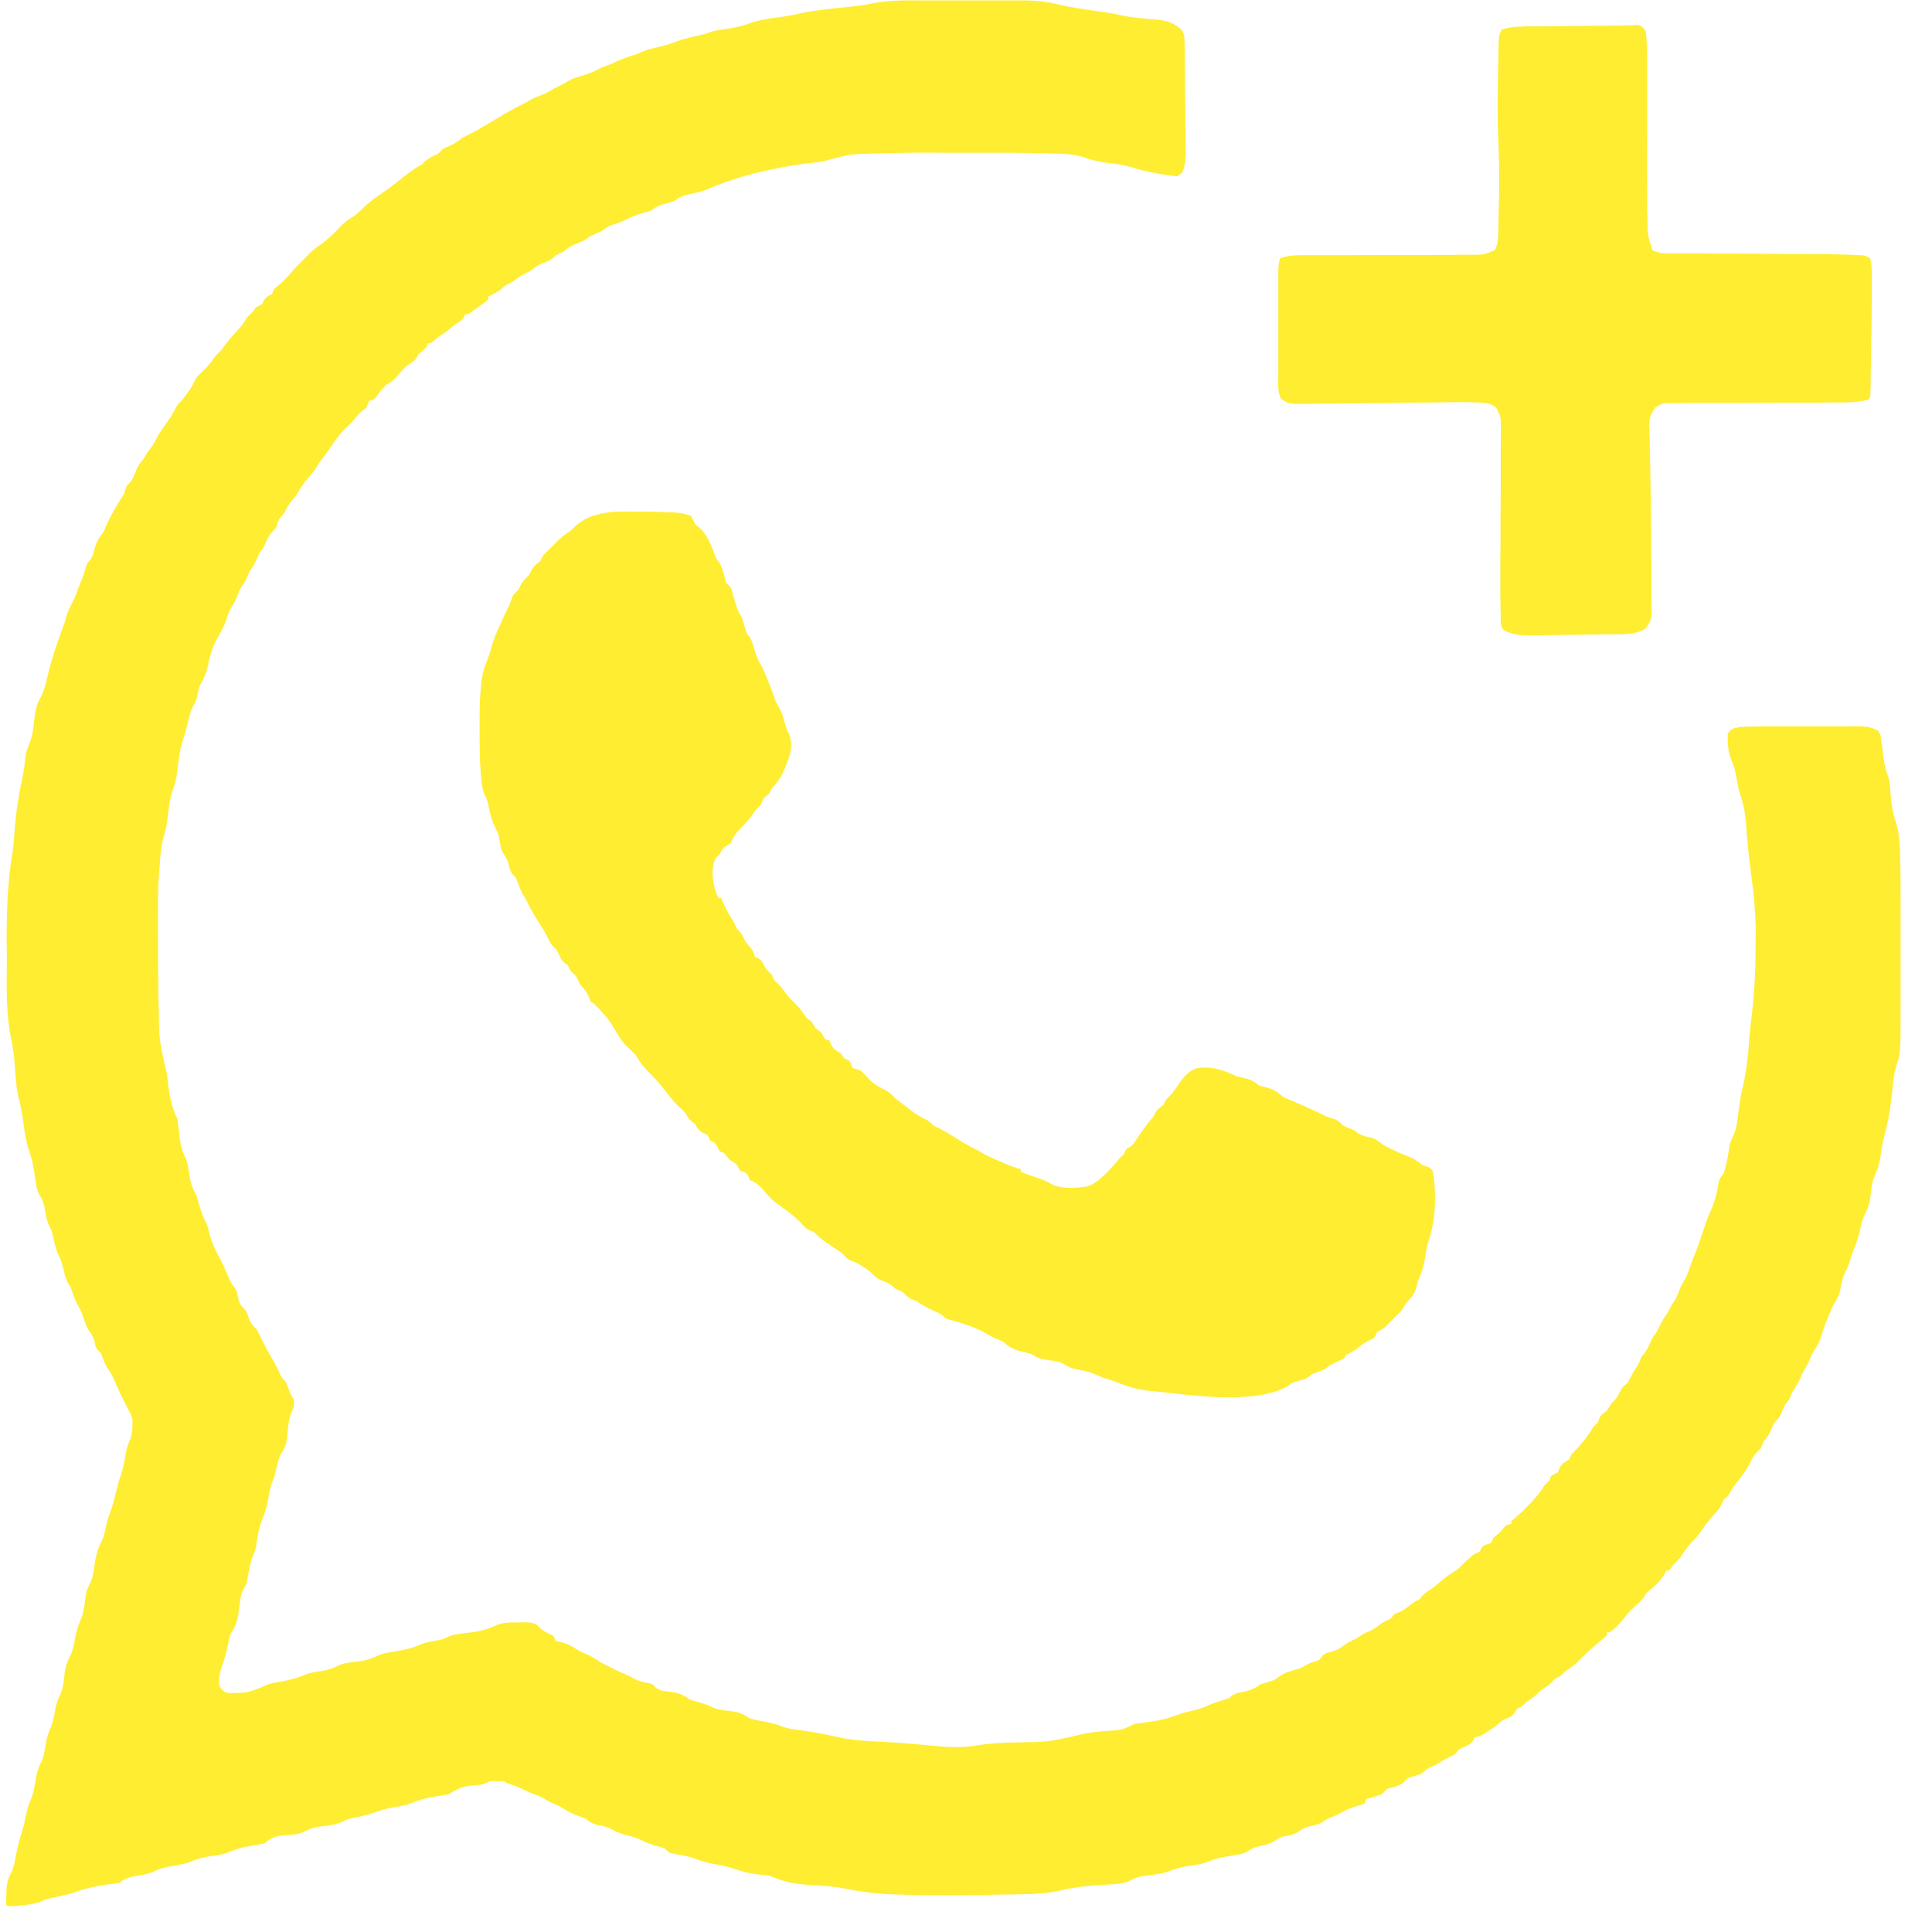 <svg xmlns="http://www.w3.org/2000/svg" xmlns:xlink="http://www.w3.org/1999/xlink" width="50" zoomAndPan="magnify" viewBox="0 0 37.5 37.5" height="50" preserveAspectRatio="xMidYMid meet" version="1.0"><defs><g/><clipPath id="a46128bcef"><path d="M 0.117 0 L 37 0 L 37 37 L 0.117 37 Z M 0.117 0 " clip-rule="nonzero"/></clipPath><clipPath id="f7c6a86552"><path d="M 0.551 0.051 L 1.738 0.051 L 1.738 2.895 L 0.551 2.895 Z M 0.551 0.051 " clip-rule="nonzero"/></clipPath><clipPath id="f7d21f9ebf"><rect x="0" width="2" y="0" height="3"/></clipPath></defs><g clip-path="url(#a46128bcef)"><path fill="#ffed31" d="M 17.898 0.008 C 17.965 0.008 18.031 0.008 18.098 0.008 C 18.234 0.008 18.371 0.008 18.508 0.008 C 18.684 0.008 18.859 0.008 19.031 0.008 C 19.168 0.008 19.305 0.008 19.441 0.008 C 19.504 0.008 19.57 0.008 19.633 0.008 C 19.965 0.004 20.27 0.008 20.59 0.098 C 20.625 0.105 20.66 0.113 20.699 0.121 C 20.73 0.125 20.758 0.133 20.789 0.137 C 20.98 0.172 21.176 0.199 21.367 0.227 C 21.5 0.246 21.633 0.266 21.762 0.297 C 21.891 0.324 22.016 0.34 22.148 0.355 C 22.18 0.359 22.211 0.359 22.246 0.363 C 22.309 0.371 22.371 0.375 22.434 0.379 C 22.645 0.398 22.793 0.441 22.945 0.59 C 23 0.684 22.992 0.777 22.992 0.887 C 22.996 0.91 22.996 0.93 22.996 0.957 C 22.996 1.031 22.996 1.109 22.996 1.188 C 22.996 1.238 23 1.293 23 1.348 C 23 1.457 23 1.57 23 1.684 C 23.004 1.824 23.004 1.969 23.008 2.113 C 23.008 2.223 23.008 2.332 23.008 2.445 C 23.012 2.496 23.012 2.551 23.012 2.602 C 23.012 2.676 23.012 2.75 23.012 2.824 C 23.012 2.844 23.012 2.867 23.016 2.891 C 23.016 3.039 23.008 3.199 22.953 3.34 C 22.906 3.387 22.906 3.387 22.848 3.422 C 22.773 3.414 22.707 3.406 22.637 3.395 C 22.602 3.387 22.562 3.383 22.527 3.379 C 22.355 3.348 22.188 3.316 22.02 3.262 C 21.844 3.203 21.668 3.18 21.484 3.16 C 21.32 3.137 21.168 3.102 21.008 3.043 C 20.816 2.984 20.617 2.984 20.422 2.98 C 20.402 2.98 20.383 2.98 20.367 2.977 C 19.848 2.961 19.324 2.965 18.805 2.965 C 18.664 2.965 18.523 2.965 18.379 2.965 C 17.68 2.961 17.68 2.961 16.98 2.98 C 16.957 2.98 16.934 2.98 16.906 2.98 C 16.488 2.996 16.488 2.996 16.086 3.102 C 16.008 3.129 15.941 3.141 15.859 3.148 C 15.121 3.23 14.375 3.391 13.695 3.688 C 13.582 3.727 13.469 3.75 13.352 3.777 C 13.246 3.801 13.176 3.832 13.094 3.898 C 13.004 3.93 12.918 3.953 12.828 3.977 C 12.75 4.004 12.707 4.035 12.641 4.086 C 12.586 4.105 12.531 4.121 12.473 4.137 C 12.352 4.172 12.246 4.211 12.137 4.27 C 12.047 4.316 11.949 4.344 11.855 4.375 C 11.789 4.406 11.742 4.438 11.684 4.484 C 11.625 4.512 11.562 4.535 11.504 4.562 C 11.441 4.59 11.441 4.59 11.391 4.629 C 11.332 4.676 11.277 4.695 11.207 4.723 C 11.102 4.762 11.023 4.809 10.938 4.883 C 10.887 4.91 10.832 4.934 10.777 4.961 C 10.762 4.98 10.762 4.98 10.742 5 C 10.688 5.051 10.641 5.07 10.57 5.094 C 10.461 5.133 10.387 5.18 10.301 5.254 C 10.266 5.273 10.23 5.289 10.195 5.309 C 10.102 5.352 10.031 5.402 9.953 5.469 C 9.902 5.492 9.848 5.52 9.797 5.547 C 9.77 5.574 9.742 5.602 9.715 5.625 C 9.637 5.676 9.559 5.719 9.477 5.758 C 9.477 5.777 9.477 5.793 9.477 5.812 C 9.438 5.848 9.438 5.848 9.383 5.887 C 9.363 5.902 9.344 5.914 9.324 5.93 C 9.305 5.945 9.285 5.957 9.262 5.973 C 9.246 5.984 9.227 6 9.211 6.012 C 9.086 6.105 9.086 6.105 9.023 6.105 C 9.016 6.129 9.016 6.129 9.008 6.152 C 8.961 6.227 8.914 6.25 8.84 6.293 C 8.785 6.336 8.73 6.379 8.68 6.426 C 8.625 6.461 8.574 6.496 8.52 6.531 C 8.488 6.555 8.461 6.578 8.434 6.605 C 8.359 6.664 8.359 6.664 8.305 6.664 C 8.301 6.68 8.293 6.695 8.289 6.711 C 8.246 6.785 8.188 6.824 8.121 6.875 C 8.113 6.895 8.105 6.91 8.094 6.93 C 8.055 7.008 7.984 7.039 7.906 7.09 C 7.836 7.156 7.77 7.227 7.707 7.305 C 7.645 7.379 7.594 7.414 7.508 7.461 C 7.434 7.531 7.375 7.594 7.32 7.68 C 7.262 7.762 7.254 7.758 7.164 7.781 C 7.145 7.824 7.129 7.867 7.109 7.914 C 7.066 7.949 7.023 7.984 6.977 8.02 C 6.934 8.07 6.887 8.125 6.844 8.18 C 6.789 8.234 6.734 8.289 6.676 8.344 C 6.598 8.426 6.535 8.508 6.473 8.598 C 6.449 8.633 6.426 8.664 6.402 8.699 C 6.395 8.715 6.383 8.73 6.371 8.746 C 6.32 8.816 6.266 8.887 6.215 8.957 C 6.176 9.004 6.176 9.004 6.145 9.066 C 6.094 9.145 6.039 9.211 5.98 9.277 C 5.914 9.359 5.852 9.438 5.801 9.527 C 5.762 9.602 5.727 9.648 5.672 9.711 C 5.602 9.789 5.559 9.867 5.516 9.961 C 5.488 9.992 5.488 9.992 5.461 10.027 C 5.406 10.09 5.406 10.09 5.383 10.172 C 5.355 10.254 5.355 10.254 5.293 10.312 C 5.215 10.395 5.184 10.469 5.141 10.57 C 5.113 10.633 5.078 10.676 5.035 10.73 C 5.02 10.77 5 10.812 4.984 10.852 C 4.945 10.938 4.906 11.004 4.852 11.078 C 4.824 11.137 4.797 11.195 4.773 11.258 C 4.742 11.316 4.742 11.316 4.703 11.367 C 4.66 11.43 4.637 11.484 4.613 11.551 C 4.582 11.633 4.551 11.695 4.504 11.77 C 4.449 11.852 4.422 11.93 4.395 12.023 C 4.348 12.16 4.277 12.289 4.203 12.414 C 4.117 12.574 4.078 12.727 4.039 12.902 C 4.012 13.043 3.965 13.156 3.895 13.277 C 3.855 13.355 3.844 13.434 3.828 13.52 C 3.812 13.578 3.793 13.617 3.766 13.672 C 3.699 13.789 3.672 13.918 3.641 14.051 C 3.613 14.16 3.582 14.27 3.547 14.375 C 3.488 14.559 3.469 14.742 3.445 14.93 C 3.43 15.062 3.41 15.18 3.363 15.305 C 3.297 15.477 3.281 15.652 3.258 15.836 C 3.242 15.961 3.227 16.082 3.188 16.199 C 3.148 16.324 3.133 16.445 3.117 16.57 C 3.117 16.586 3.113 16.605 3.113 16.625 C 3.105 16.688 3.102 16.754 3.098 16.82 C 3.094 16.863 3.094 16.863 3.09 16.91 C 3.062 17.281 3.066 17.652 3.066 18.027 C 3.066 18.059 3.066 18.094 3.066 18.133 C 3.066 18.59 3.07 19.047 3.078 19.508 C 3.078 19.539 3.078 19.539 3.082 19.574 C 3.086 20.156 3.086 20.156 3.211 20.723 C 3.246 20.836 3.254 20.953 3.266 21.07 C 3.297 21.301 3.336 21.504 3.441 21.711 C 3.449 21.754 3.453 21.793 3.457 21.836 C 3.461 21.859 3.465 21.887 3.469 21.91 C 3.473 21.965 3.48 22.016 3.484 22.07 C 3.504 22.223 3.535 22.34 3.602 22.477 C 3.645 22.57 3.652 22.664 3.668 22.762 C 3.688 22.902 3.711 23.02 3.785 23.145 C 3.824 23.223 3.844 23.301 3.867 23.387 C 3.902 23.512 3.938 23.617 4 23.73 C 4.031 23.797 4.047 23.867 4.066 23.941 C 4.102 24.098 4.16 24.227 4.238 24.371 C 4.258 24.406 4.277 24.445 4.297 24.48 C 4.305 24.496 4.312 24.516 4.32 24.531 C 4.359 24.609 4.391 24.688 4.426 24.77 C 4.488 24.91 4.488 24.91 4.586 25.035 C 4.605 25.105 4.621 25.18 4.637 25.254 C 4.668 25.336 4.707 25.371 4.77 25.434 C 4.801 25.5 4.824 25.566 4.848 25.633 C 4.883 25.707 4.926 25.746 4.984 25.805 C 5.02 25.871 5.02 25.871 5.055 25.945 C 5.129 26.102 5.211 26.25 5.297 26.398 C 5.344 26.48 5.387 26.562 5.426 26.648 C 5.457 26.727 5.48 26.758 5.543 26.816 C 5.57 26.879 5.57 26.879 5.598 26.949 C 5.625 27.027 5.652 27.09 5.703 27.16 C 5.711 27.258 5.707 27.312 5.664 27.398 C 5.598 27.551 5.59 27.715 5.574 27.879 C 5.559 28.035 5.527 28.121 5.434 28.25 C 5.402 28.348 5.402 28.348 5.379 28.445 C 5.328 28.66 5.328 28.66 5.289 28.754 C 5.246 28.855 5.23 28.961 5.211 29.066 C 5.188 29.207 5.156 29.328 5.102 29.457 C 5.039 29.613 5.008 29.762 4.984 29.926 C 4.973 30.02 4.957 30.09 4.918 30.176 C 4.859 30.312 4.84 30.449 4.812 30.594 C 4.809 30.617 4.805 30.637 4.801 30.66 C 4.797 30.68 4.793 30.699 4.789 30.719 C 4.77 30.777 4.77 30.777 4.73 30.84 C 4.688 30.914 4.676 30.973 4.664 31.055 C 4.656 31.098 4.656 31.098 4.652 31.141 C 4.645 31.199 4.637 31.254 4.629 31.312 C 4.605 31.473 4.574 31.574 4.477 31.707 C 4.453 31.777 4.441 31.848 4.426 31.922 C 4.395 32.062 4.363 32.195 4.312 32.328 C 4.266 32.465 4.23 32.602 4.266 32.742 C 4.32 32.82 4.352 32.848 4.445 32.863 C 4.801 32.859 4.801 32.859 5.125 32.73 C 5.227 32.672 5.336 32.66 5.453 32.641 C 5.621 32.609 5.77 32.574 5.926 32.504 C 6.035 32.461 6.148 32.449 6.266 32.43 C 6.363 32.41 6.445 32.391 6.535 32.344 C 6.672 32.273 6.824 32.262 6.977 32.246 C 7.109 32.227 7.219 32.191 7.34 32.133 C 7.449 32.086 7.562 32.07 7.68 32.051 C 7.852 32.023 8.004 31.992 8.164 31.918 C 8.273 31.875 8.391 31.855 8.508 31.836 C 8.602 31.816 8.602 31.816 8.688 31.773 C 8.809 31.719 8.938 31.711 9.07 31.695 C 9.273 31.672 9.438 31.637 9.625 31.551 C 9.719 31.508 9.805 31.496 9.902 31.492 C 9.934 31.492 9.965 31.492 10 31.492 C 10.312 31.484 10.312 31.484 10.434 31.547 C 10.449 31.562 10.465 31.582 10.48 31.598 C 10.551 31.664 10.621 31.695 10.707 31.734 C 10.754 31.762 10.754 31.762 10.777 31.84 C 10.832 31.863 10.832 31.863 10.898 31.875 C 11.016 31.906 11.105 31.953 11.203 32.02 C 11.262 32.055 11.32 32.082 11.379 32.105 C 11.48 32.148 11.566 32.203 11.656 32.266 C 11.727 32.301 11.797 32.336 11.867 32.371 C 11.895 32.387 11.922 32.398 11.949 32.414 C 12.004 32.441 12.062 32.465 12.117 32.488 C 12.188 32.52 12.25 32.551 12.316 32.586 C 12.414 32.637 12.504 32.656 12.609 32.672 C 12.668 32.691 12.668 32.691 12.711 32.742 C 12.801 32.82 12.883 32.824 12.996 32.836 C 13.156 32.855 13.25 32.887 13.383 32.984 C 13.469 33.016 13.469 33.016 13.559 33.039 C 13.645 33.062 13.723 33.086 13.805 33.129 C 13.934 33.191 14.066 33.199 14.207 33.215 C 14.352 33.234 14.434 33.273 14.555 33.355 C 14.637 33.379 14.719 33.395 14.805 33.41 C 14.926 33.434 15.039 33.453 15.152 33.5 C 15.273 33.551 15.391 33.566 15.52 33.582 C 15.742 33.609 15.961 33.648 16.18 33.699 C 16.512 33.781 16.844 33.797 17.184 33.812 C 17.5 33.828 17.812 33.855 18.129 33.887 C 18.422 33.918 18.695 33.926 18.988 33.875 C 19.234 33.836 19.477 33.824 19.727 33.82 C 20.344 33.812 20.344 33.812 20.938 33.676 C 21.117 33.629 21.297 33.613 21.48 33.598 C 21.77 33.582 21.77 33.582 22.023 33.461 C 22.062 33.457 22.098 33.449 22.137 33.445 C 22.395 33.414 22.629 33.375 22.871 33.281 C 22.957 33.246 23.043 33.227 23.137 33.207 C 23.258 33.18 23.363 33.145 23.477 33.09 C 23.578 33.047 23.684 33.016 23.789 32.984 C 23.859 32.961 23.859 32.961 23.91 32.914 C 23.984 32.863 24.047 32.855 24.133 32.84 C 24.27 32.809 24.355 32.773 24.469 32.691 C 24.516 32.676 24.559 32.664 24.602 32.652 C 24.691 32.629 24.754 32.605 24.824 32.547 C 24.934 32.461 25.055 32.434 25.188 32.398 C 25.266 32.371 25.328 32.336 25.402 32.293 C 25.453 32.27 25.508 32.254 25.562 32.238 C 25.617 32.215 25.617 32.215 25.652 32.16 C 25.703 32.094 25.738 32.086 25.82 32.066 C 25.934 32.039 26.008 32 26.098 31.926 C 26.164 31.879 26.238 31.844 26.312 31.812 C 26.359 31.785 26.359 31.785 26.414 31.746 C 26.473 31.703 26.535 31.68 26.602 31.652 C 26.672 31.617 26.73 31.574 26.793 31.527 C 26.836 31.492 26.836 31.492 26.926 31.449 C 27.004 31.418 27.004 31.418 27.051 31.336 C 27.094 31.316 27.137 31.297 27.184 31.281 C 27.262 31.242 27.328 31.188 27.398 31.133 C 27.449 31.094 27.449 31.094 27.504 31.066 C 27.559 31.043 27.559 31.043 27.594 30.992 C 27.645 30.926 27.695 30.898 27.766 30.855 C 27.812 30.82 27.855 30.785 27.898 30.75 C 27.945 30.715 27.988 30.676 28.031 30.641 C 28.066 30.613 28.066 30.613 28.098 30.586 C 28.164 30.539 28.23 30.5 28.297 30.457 C 28.344 30.414 28.387 30.371 28.43 30.324 C 28.461 30.297 28.496 30.266 28.527 30.238 C 28.547 30.219 28.547 30.219 28.57 30.199 C 28.617 30.164 28.617 30.164 28.676 30.137 C 28.73 30.117 28.73 30.117 28.746 30.059 C 28.793 29.98 28.855 29.98 28.938 29.953 C 28.965 29.902 28.965 29.902 28.988 29.848 C 29.035 29.809 29.078 29.773 29.121 29.738 C 29.141 29.715 29.16 29.691 29.176 29.668 C 29.23 29.605 29.254 29.59 29.336 29.578 C 29.336 29.562 29.336 29.543 29.336 29.527 C 29.371 29.492 29.371 29.492 29.422 29.453 C 29.531 29.359 29.629 29.258 29.73 29.152 C 29.746 29.137 29.758 29.121 29.773 29.102 C 29.852 29.02 29.918 28.938 29.973 28.836 C 30.008 28.801 30.043 28.766 30.078 28.73 C 30.09 28.703 30.098 28.676 30.105 28.648 C 30.129 28.637 30.148 28.625 30.172 28.613 C 30.246 28.574 30.246 28.574 30.266 28.504 C 30.305 28.41 30.367 28.387 30.453 28.332 C 30.484 28.277 30.484 28.277 30.504 28.223 C 30.539 28.188 30.574 28.152 30.613 28.117 C 30.652 28.07 30.691 28.023 30.734 27.973 C 30.754 27.949 30.773 27.926 30.793 27.898 C 30.844 27.832 30.887 27.766 30.93 27.691 C 30.945 27.68 30.957 27.668 30.973 27.652 C 31.016 27.613 31.016 27.613 31.035 27.547 C 31.07 27.461 31.125 27.43 31.195 27.375 C 31.223 27.328 31.25 27.285 31.277 27.242 C 31.293 27.223 31.309 27.207 31.328 27.191 C 31.379 27.137 31.402 27.094 31.438 27.027 C 31.477 26.938 31.516 26.898 31.594 26.84 C 31.625 26.789 31.648 26.734 31.676 26.684 C 31.695 26.645 31.719 26.609 31.742 26.574 C 31.781 26.516 31.809 26.465 31.836 26.398 C 31.859 26.336 31.859 26.336 31.91 26.277 C 31.973 26.195 32.008 26.117 32.047 26.023 C 32.074 25.961 32.113 25.914 32.152 25.859 C 32.176 25.812 32.199 25.77 32.219 25.727 C 32.262 25.637 32.309 25.562 32.367 25.484 C 32.379 25.461 32.391 25.434 32.406 25.41 C 32.445 25.328 32.445 25.328 32.5 25.25 C 32.551 25.168 32.578 25.098 32.609 25.008 C 32.637 24.941 32.676 24.883 32.711 24.82 C 32.758 24.734 32.785 24.645 32.816 24.551 C 32.844 24.48 32.871 24.41 32.898 24.34 C 32.941 24.238 32.977 24.141 33.008 24.039 C 33.133 23.668 33.133 23.668 33.207 23.496 C 33.285 23.316 33.332 23.141 33.359 22.945 C 33.379 22.871 33.41 22.836 33.457 22.773 C 33.48 22.703 33.48 22.703 33.496 22.625 C 33.504 22.598 33.512 22.57 33.52 22.539 C 33.539 22.441 33.555 22.34 33.57 22.238 C 33.586 22.168 33.609 22.117 33.641 22.051 C 33.703 21.918 33.719 21.793 33.734 21.645 C 33.758 21.457 33.785 21.273 33.828 21.09 C 33.902 20.781 33.934 20.473 33.953 20.156 C 33.961 20.055 33.973 19.953 33.984 19.852 C 34.047 19.363 34.078 18.875 34.074 18.383 C 34.074 18.297 34.078 18.211 34.078 18.125 C 34.078 17.73 34.043 17.344 33.988 16.953 C 33.961 16.742 33.934 16.535 33.918 16.324 C 33.914 16.285 33.91 16.25 33.906 16.211 C 33.902 16.137 33.895 16.062 33.891 15.988 C 33.875 15.785 33.84 15.602 33.773 15.406 C 33.742 15.309 33.727 15.215 33.707 15.113 C 33.688 14.992 33.664 14.883 33.613 14.77 C 33.539 14.605 33.531 14.418 33.535 14.242 C 33.598 14.148 33.637 14.141 33.742 14.117 C 33.84 14.102 33.938 14.102 34.039 14.102 C 34.062 14.102 34.082 14.102 34.105 14.102 C 34.18 14.098 34.254 14.098 34.328 14.098 C 34.383 14.098 34.434 14.098 34.484 14.098 C 34.594 14.098 34.703 14.098 34.812 14.098 C 34.953 14.098 35.09 14.098 35.23 14.098 C 35.336 14.098 35.445 14.098 35.551 14.098 C 35.602 14.098 35.652 14.098 35.707 14.098 C 36.277 14.094 36.277 14.094 36.461 14.188 C 36.504 14.27 36.504 14.27 36.512 14.375 C 36.52 14.414 36.527 14.457 36.535 14.5 C 36.543 14.566 36.551 14.637 36.559 14.703 C 36.574 14.816 36.594 14.918 36.633 15.023 C 36.68 15.152 36.688 15.273 36.695 15.41 C 36.707 15.57 36.727 15.723 36.773 15.875 C 36.84 16.074 36.871 16.258 36.875 16.469 C 36.879 16.496 36.879 16.523 36.879 16.551 C 36.891 16.898 36.891 17.246 36.891 17.594 C 36.891 17.668 36.891 17.742 36.891 17.812 C 36.891 17.965 36.891 18.117 36.891 18.266 C 36.891 18.441 36.891 18.613 36.891 18.789 C 36.891 18.938 36.891 19.09 36.891 19.238 C 36.891 19.328 36.891 19.418 36.891 19.508 C 36.891 20.438 36.891 20.438 36.801 20.707 C 36.762 20.848 36.75 20.988 36.734 21.133 C 36.703 21.426 36.664 21.715 36.586 22 C 36.547 22.148 36.52 22.297 36.5 22.449 C 36.477 22.59 36.445 22.711 36.379 22.84 C 36.332 22.961 36.32 23.094 36.305 23.227 C 36.289 23.359 36.258 23.457 36.195 23.574 C 36.152 23.656 36.133 23.742 36.113 23.836 C 36.082 23.98 36.039 24.117 35.98 24.254 C 35.953 24.32 35.934 24.387 35.914 24.453 C 35.891 24.535 35.863 24.605 35.82 24.684 C 35.77 24.781 35.75 24.875 35.73 24.984 C 35.703 25.125 35.668 25.211 35.582 25.328 C 35.555 25.391 35.527 25.461 35.5 25.527 C 35.48 25.582 35.457 25.633 35.434 25.684 C 35.402 25.762 35.383 25.832 35.359 25.91 C 35.328 26.023 35.281 26.109 35.215 26.207 C 35.168 26.281 35.137 26.363 35.105 26.441 C 35.07 26.504 35.035 26.566 35 26.629 C 34.969 26.684 34.969 26.684 34.945 26.75 C 34.91 26.832 34.863 26.902 34.816 26.977 C 34.781 27.031 34.781 27.031 34.758 27.098 C 34.73 27.16 34.73 27.16 34.68 27.223 C 34.633 27.285 34.613 27.328 34.586 27.402 C 34.555 27.496 34.512 27.543 34.441 27.613 C 34.41 27.672 34.387 27.734 34.359 27.793 C 34.328 27.867 34.277 27.922 34.227 27.984 C 34.215 28.02 34.215 28.02 34.203 28.051 C 34.176 28.117 34.176 28.117 34.109 28.18 C 34.051 28.242 34.027 28.273 33.992 28.348 C 33.914 28.516 33.805 28.66 33.691 28.801 C 33.648 28.852 33.617 28.902 33.586 28.961 C 33.535 29.047 33.535 29.047 33.457 29.102 C 33.438 29.145 33.438 29.145 33.418 29.191 C 33.375 29.289 33.344 29.324 33.27 29.395 C 33.172 29.508 33.078 29.625 32.996 29.75 C 32.953 29.816 32.902 29.867 32.844 29.926 C 32.754 30.027 32.676 30.125 32.605 30.246 C 32.57 30.281 32.535 30.316 32.5 30.352 C 32.48 30.375 32.461 30.398 32.441 30.426 C 32.426 30.445 32.41 30.465 32.395 30.484 C 32.375 30.484 32.359 30.484 32.34 30.484 C 32.332 30.5 32.324 30.516 32.32 30.531 C 32.25 30.66 32.145 30.77 32.027 30.859 C 31.965 30.906 31.965 30.906 31.918 30.984 C 31.867 31.059 31.832 31.098 31.762 31.152 C 31.672 31.23 31.598 31.312 31.523 31.406 C 31.441 31.512 31.359 31.602 31.25 31.68 C 31.23 31.68 31.215 31.68 31.195 31.68 C 31.195 31.699 31.195 31.715 31.195 31.734 C 31.156 31.773 31.156 31.773 31.102 31.82 C 31.082 31.836 31.062 31.852 31.043 31.871 C 31.023 31.887 31.004 31.902 30.984 31.918 C 30.859 32.023 30.742 32.133 30.629 32.25 C 30.562 32.316 30.492 32.367 30.418 32.418 C 30.371 32.449 30.371 32.449 30.328 32.492 C 30.293 32.531 30.293 32.531 30.242 32.555 C 30.18 32.582 30.18 32.582 30.121 32.648 C 30.059 32.715 29.996 32.75 29.922 32.797 C 29.898 32.816 29.879 32.84 29.855 32.863 C 29.785 32.934 29.711 32.98 29.629 33.035 C 29.613 33.051 29.598 33.066 29.586 33.078 C 29.547 33.117 29.547 33.117 29.496 33.141 C 29.438 33.168 29.438 33.168 29.406 33.234 C 29.348 33.328 29.277 33.34 29.176 33.383 C 29.121 33.426 29.07 33.469 29.016 33.516 C 28.965 33.551 28.91 33.586 28.855 33.621 C 28.824 33.645 28.824 33.645 28.785 33.664 C 28.723 33.699 28.723 33.699 28.664 33.711 C 28.648 33.719 28.633 33.723 28.617 33.727 C 28.609 33.742 28.605 33.762 28.598 33.777 C 28.555 33.852 28.508 33.867 28.43 33.902 C 28.32 33.949 28.32 33.949 28.246 34.047 C 28.199 34.074 28.199 34.074 28.145 34.098 C 28.074 34.133 28.016 34.164 27.953 34.207 C 27.891 34.246 27.84 34.273 27.773 34.301 C 27.691 34.332 27.691 34.332 27.652 34.379 C 27.578 34.445 27.48 34.465 27.387 34.492 C 27.312 34.52 27.312 34.52 27.262 34.578 C 27.195 34.645 27.137 34.66 27.047 34.688 C 26.918 34.719 26.918 34.719 26.836 34.816 C 26.781 34.84 26.781 34.84 26.719 34.859 C 26.699 34.867 26.676 34.875 26.656 34.879 C 26.637 34.887 26.617 34.891 26.598 34.898 C 26.57 34.906 26.543 34.914 26.516 34.922 C 26.508 34.949 26.5 34.977 26.492 35.004 C 26.426 35.031 26.426 35.031 26.34 35.055 C 26.246 35.086 26.156 35.113 26.07 35.164 C 26.004 35.203 25.949 35.23 25.879 35.258 C 25.805 35.281 25.762 35.305 25.699 35.348 C 25.613 35.402 25.551 35.422 25.453 35.441 C 25.332 35.469 25.332 35.469 25.227 35.535 C 25.137 35.609 25.039 35.621 24.922 35.645 C 24.84 35.664 24.84 35.664 24.766 35.719 C 24.672 35.781 24.586 35.805 24.48 35.828 C 24.348 35.855 24.348 35.855 24.234 35.922 C 24.168 35.969 24.117 35.98 24.035 35.996 C 23.992 36.004 23.992 36.004 23.949 36.012 C 23.922 36.016 23.895 36.02 23.863 36.027 C 23.648 36.062 23.648 36.062 23.441 36.137 C 23.336 36.18 23.234 36.195 23.121 36.211 C 22.984 36.23 22.859 36.254 22.73 36.305 C 22.574 36.371 22.41 36.387 22.242 36.406 C 22.137 36.422 22.051 36.434 21.957 36.492 C 21.805 36.574 21.633 36.57 21.465 36.582 C 21.363 36.586 21.262 36.598 21.164 36.605 C 21.141 36.605 21.121 36.605 21.102 36.609 C 20.926 36.625 20.75 36.652 20.578 36.695 C 20.242 36.773 19.883 36.766 19.539 36.773 C 19.516 36.773 19.492 36.773 19.469 36.773 C 18.824 36.789 18.184 36.793 17.543 36.777 C 17.504 36.773 17.465 36.773 17.426 36.773 C 17.113 36.766 16.805 36.734 16.5 36.676 C 16.332 36.641 16.168 36.617 15.996 36.605 C 15.977 36.602 15.957 36.602 15.938 36.602 C 15.859 36.594 15.777 36.59 15.699 36.586 C 15.453 36.57 15.254 36.539 15.027 36.441 C 14.93 36.402 14.848 36.395 14.746 36.387 C 14.574 36.371 14.422 36.332 14.262 36.277 C 14.137 36.234 14.012 36.207 13.883 36.184 C 13.734 36.16 13.602 36.121 13.461 36.066 C 13.332 36.023 13.203 36.004 13.07 35.98 C 12.98 35.961 12.965 35.945 12.906 35.879 C 12.828 35.852 12.828 35.852 12.742 35.828 C 12.641 35.801 12.547 35.77 12.453 35.719 C 12.367 35.672 12.285 35.652 12.191 35.629 C 12.055 35.598 11.949 35.551 11.828 35.484 C 11.758 35.453 11.695 35.441 11.621 35.426 C 11.504 35.406 11.453 35.371 11.363 35.297 C 11.316 35.277 11.27 35.262 11.223 35.246 C 11.105 35.203 11.012 35.156 10.906 35.086 C 10.832 35.039 10.754 35.012 10.672 34.977 C 10.625 34.949 10.582 34.922 10.535 34.895 C 10.469 34.859 10.398 34.836 10.328 34.812 C 10.273 34.789 10.223 34.766 10.168 34.738 C 10.07 34.688 9.973 34.652 9.871 34.621 C 9.82 34.605 9.82 34.605 9.797 34.578 C 9.75 34.574 9.703 34.574 9.652 34.574 C 9.617 34.574 9.617 34.574 9.578 34.57 C 9.504 34.574 9.504 34.574 9.453 34.602 C 9.355 34.652 9.242 34.652 9.133 34.66 C 8.973 34.676 8.863 34.73 8.73 34.816 C 8.676 34.832 8.676 34.832 8.613 34.844 C 8.586 34.848 8.562 34.852 8.539 34.855 C 8.516 34.859 8.488 34.863 8.465 34.867 C 8.293 34.898 8.133 34.93 7.973 35.004 C 7.867 35.047 7.754 35.059 7.641 35.078 C 7.504 35.102 7.379 35.141 7.25 35.188 C 7.125 35.23 6.996 35.258 6.871 35.281 C 6.781 35.301 6.715 35.32 6.633 35.363 C 6.508 35.422 6.375 35.434 6.238 35.449 C 6.125 35.465 6.039 35.48 5.941 35.535 C 5.824 35.598 5.719 35.609 5.59 35.617 C 5.418 35.629 5.273 35.645 5.145 35.773 C 5.094 35.789 5.094 35.789 5.031 35.801 C 5.008 35.805 4.984 35.809 4.961 35.812 C 4.938 35.816 4.914 35.82 4.891 35.824 C 4.676 35.863 4.676 35.863 4.477 35.934 C 4.336 36 4.191 36.016 4.043 36.035 C 3.906 36.059 3.797 36.09 3.672 36.148 C 3.574 36.184 3.477 36.195 3.375 36.215 C 3.227 36.234 3.105 36.266 2.973 36.332 C 2.855 36.383 2.73 36.398 2.605 36.418 C 2.504 36.441 2.398 36.469 2.324 36.547 C 2.289 36.551 2.25 36.555 2.215 36.562 C 1.953 36.594 1.715 36.633 1.469 36.723 C 1.332 36.77 1.195 36.797 1.055 36.828 C 0.961 36.844 0.883 36.867 0.797 36.906 C 0.691 36.949 0.598 36.965 0.488 36.977 C 0.469 36.977 0.449 36.98 0.43 36.98 C 0.336 36.992 0.242 37.004 0.145 36.996 C 0.117 36.969 0.117 36.969 0.117 36.871 C 0.121 36.828 0.121 36.785 0.125 36.742 C 0.125 36.723 0.125 36.703 0.125 36.68 C 0.133 36.543 0.16 36.453 0.227 36.332 C 0.27 36.238 0.285 36.137 0.305 36.035 C 0.34 35.855 0.383 35.684 0.438 35.512 C 0.465 35.422 0.484 35.332 0.504 35.238 C 0.527 35.129 0.551 35.031 0.598 34.93 C 0.648 34.809 0.668 34.691 0.691 34.562 C 0.711 34.422 0.738 34.309 0.809 34.184 C 0.855 34.082 0.867 33.969 0.887 33.859 C 0.906 33.73 0.945 33.621 0.996 33.504 C 1.027 33.418 1.047 33.328 1.062 33.234 C 1.082 33.121 1.102 33.023 1.156 32.922 C 1.227 32.785 1.238 32.633 1.254 32.477 C 1.273 32.348 1.305 32.25 1.367 32.133 C 1.414 32.039 1.43 31.941 1.449 31.844 C 1.473 31.711 1.5 31.59 1.555 31.469 C 1.617 31.328 1.637 31.184 1.656 31.031 C 1.668 30.926 1.688 30.844 1.738 30.75 C 1.801 30.637 1.816 30.523 1.832 30.395 C 1.855 30.219 1.891 30.074 1.973 29.914 C 2.023 29.809 2.043 29.699 2.066 29.586 C 2.086 29.508 2.109 29.434 2.137 29.359 C 2.188 29.223 2.223 29.086 2.258 28.941 C 2.285 28.828 2.316 28.715 2.355 28.602 C 2.398 28.465 2.422 28.332 2.445 28.191 C 2.465 28.09 2.5 28 2.539 27.906 C 2.562 27.82 2.57 27.742 2.57 27.656 C 2.57 27.633 2.57 27.605 2.574 27.582 C 2.562 27.488 2.531 27.43 2.484 27.348 C 2.453 27.285 2.422 27.223 2.391 27.164 C 2.375 27.133 2.359 27.102 2.344 27.07 C 2.301 26.977 2.258 26.883 2.219 26.789 C 2.168 26.68 2.168 26.68 2.102 26.578 C 2.043 26.5 2.016 26.41 1.98 26.32 C 1.957 26.258 1.957 26.258 1.91 26.219 C 1.859 26.164 1.852 26.117 1.836 26.047 C 1.812 25.965 1.797 25.918 1.742 25.848 C 1.668 25.754 1.645 25.652 1.605 25.535 C 1.586 25.473 1.562 25.422 1.527 25.363 C 1.469 25.262 1.434 25.164 1.395 25.051 C 1.371 24.98 1.371 24.98 1.328 24.918 C 1.277 24.832 1.258 24.746 1.234 24.648 C 1.211 24.551 1.188 24.461 1.141 24.371 C 1.086 24.258 1.062 24.145 1.035 24.023 C 1.016 23.934 0.996 23.863 0.953 23.785 C 0.895 23.664 0.883 23.539 0.859 23.406 C 0.84 23.312 0.805 23.254 0.754 23.172 C 0.703 23.062 0.695 22.941 0.676 22.824 C 0.652 22.66 0.625 22.508 0.57 22.352 C 0.512 22.184 0.484 22.02 0.461 21.844 C 0.438 21.676 0.414 21.508 0.371 21.344 C 0.32 21.156 0.309 20.965 0.293 20.773 C 0.273 20.488 0.273 20.488 0.227 20.207 C 0.113 19.699 0.129 19.184 0.133 18.668 C 0.133 18.531 0.133 18.395 0.129 18.258 C 0.129 17.688 0.145 17.141 0.238 16.574 C 0.258 16.469 0.266 16.363 0.273 16.258 C 0.277 16.207 0.277 16.207 0.281 16.152 C 0.285 16.121 0.285 16.09 0.289 16.055 C 0.316 15.73 0.363 15.418 0.434 15.102 C 0.465 14.949 0.484 14.801 0.5 14.648 C 0.516 14.57 0.539 14.508 0.57 14.434 C 0.629 14.289 0.648 14.156 0.66 14 C 0.684 13.82 0.703 13.672 0.801 13.512 C 0.879 13.355 0.91 13.172 0.953 13 C 0.988 12.859 1.031 12.727 1.074 12.594 C 1.086 12.559 1.086 12.559 1.098 12.527 C 1.141 12.395 1.188 12.262 1.238 12.129 C 1.266 12.055 1.266 12.055 1.285 11.965 C 1.32 11.863 1.363 11.77 1.414 11.676 C 1.453 11.602 1.48 11.527 1.508 11.449 C 1.531 11.387 1.555 11.324 1.582 11.262 C 1.613 11.184 1.641 11.109 1.66 11.027 C 1.688 10.945 1.688 10.945 1.738 10.883 C 1.797 10.809 1.809 10.758 1.832 10.668 C 1.859 10.547 1.898 10.469 1.973 10.375 C 2.016 10.32 2.035 10.266 2.062 10.203 C 2.148 10.004 2.262 9.816 2.379 9.633 C 2.41 9.582 2.41 9.582 2.434 9.5 C 2.457 9.43 2.457 9.43 2.508 9.383 C 2.582 9.305 2.605 9.219 2.645 9.121 C 2.676 9.043 2.723 8.984 2.777 8.922 C 2.805 8.879 2.832 8.836 2.855 8.789 C 2.879 8.762 2.902 8.73 2.922 8.699 C 2.965 8.645 2.996 8.594 3.027 8.531 C 3.09 8.402 3.172 8.293 3.254 8.18 C 3.312 8.098 3.359 8.023 3.402 7.934 C 3.438 7.863 3.465 7.836 3.52 7.781 C 3.559 7.734 3.594 7.688 3.629 7.641 C 3.645 7.613 3.664 7.59 3.684 7.566 C 3.734 7.488 3.773 7.41 3.812 7.328 C 3.875 7.262 3.875 7.262 3.945 7.195 C 4.043 7.105 4.113 7.012 4.188 6.902 C 4.223 6.867 4.258 6.832 4.293 6.797 C 4.316 6.766 4.34 6.734 4.363 6.703 C 4.453 6.578 4.555 6.473 4.656 6.359 C 4.715 6.297 4.754 6.23 4.797 6.16 C 4.84 6.113 4.887 6.07 4.93 6.027 C 4.938 6.008 4.949 5.992 4.957 5.973 C 4.977 5.961 5 5.949 5.023 5.938 C 5.094 5.898 5.094 5.898 5.117 5.84 C 5.152 5.766 5.207 5.746 5.277 5.707 C 5.293 5.672 5.312 5.637 5.328 5.602 C 5.371 5.562 5.418 5.527 5.461 5.492 C 5.535 5.426 5.598 5.355 5.66 5.281 C 5.723 5.207 5.789 5.137 5.859 5.07 C 5.879 5.051 5.895 5.035 5.914 5.016 C 5.93 4.996 5.949 4.98 5.969 4.961 C 5.988 4.941 6.008 4.918 6.031 4.895 C 6.102 4.828 6.176 4.777 6.258 4.723 C 6.395 4.613 6.52 4.496 6.637 4.367 C 6.699 4.309 6.758 4.266 6.832 4.219 C 6.926 4.156 7.004 4.09 7.082 4.004 C 7.191 3.906 7.305 3.82 7.43 3.738 C 7.578 3.637 7.719 3.527 7.859 3.414 C 7.953 3.34 8.051 3.27 8.156 3.211 C 8.203 3.184 8.203 3.184 8.238 3.141 C 8.305 3.078 8.383 3.043 8.461 3.004 C 8.52 2.973 8.52 2.973 8.559 2.926 C 8.609 2.879 8.652 2.863 8.715 2.836 C 8.816 2.793 8.887 2.746 8.973 2.676 C 9.02 2.652 9.07 2.625 9.121 2.602 C 9.297 2.512 9.465 2.406 9.637 2.305 C 9.809 2.199 9.984 2.102 10.164 2.012 C 10.223 1.984 10.223 1.984 10.289 1.941 C 10.375 1.895 10.465 1.859 10.559 1.824 C 10.629 1.797 10.688 1.758 10.754 1.719 C 10.805 1.691 10.855 1.668 10.91 1.641 C 10.969 1.613 10.969 1.613 11.027 1.574 C 11.105 1.527 11.18 1.504 11.266 1.48 C 11.387 1.445 11.496 1.406 11.609 1.344 C 11.676 1.309 11.746 1.285 11.82 1.258 C 11.875 1.238 11.875 1.238 11.941 1.203 C 12.047 1.152 12.152 1.117 12.266 1.082 C 12.352 1.055 12.352 1.055 12.438 1.016 C 12.535 0.973 12.637 0.945 12.738 0.922 C 12.863 0.895 12.984 0.863 13.102 0.816 C 13.246 0.758 13.395 0.727 13.547 0.691 C 13.621 0.676 13.695 0.66 13.77 0.629 C 13.867 0.59 13.969 0.582 14.07 0.566 C 14.234 0.543 14.383 0.512 14.539 0.457 C 14.719 0.391 14.895 0.363 15.082 0.34 C 15.238 0.32 15.387 0.293 15.539 0.258 C 15.836 0.195 16.137 0.168 16.438 0.137 C 16.457 0.133 16.477 0.133 16.496 0.129 C 16.551 0.125 16.605 0.121 16.66 0.113 C 16.73 0.105 16.801 0.094 16.871 0.078 C 17.215 0.004 17.551 0.004 17.898 0.008 Z M 17.898 0.008 " fill-opacity="1" fill-rule="nonzero"/></g><path fill="#ffed31" d="M 12.266 9.93 C 12.301 9.93 12.336 9.93 12.375 9.93 C 12.582 9.93 12.789 9.934 13 9.945 C 13.031 9.945 13.031 9.945 13.062 9.945 C 13.188 9.953 13.293 9.969 13.41 10.012 C 13.453 10.09 13.453 10.09 13.492 10.172 C 13.52 10.195 13.52 10.195 13.551 10.219 C 13.727 10.363 13.805 10.586 13.883 10.793 C 13.914 10.863 13.914 10.863 13.957 10.914 C 14.023 11.012 14.043 11.125 14.074 11.238 C 14.094 11.316 14.094 11.316 14.141 11.355 C 14.188 11.402 14.199 11.434 14.215 11.496 C 14.223 11.516 14.227 11.535 14.23 11.559 C 14.238 11.586 14.238 11.586 14.25 11.617 C 14.285 11.754 14.32 11.863 14.395 11.98 C 14.422 12.062 14.449 12.141 14.473 12.223 C 14.496 12.301 14.496 12.301 14.539 12.352 C 14.594 12.422 14.609 12.488 14.633 12.574 C 14.676 12.719 14.676 12.719 14.738 12.852 C 14.797 12.945 14.836 13.039 14.875 13.141 C 14.895 13.191 14.918 13.246 14.941 13.297 C 14.969 13.367 14.996 13.438 15.02 13.508 C 15.047 13.602 15.086 13.676 15.137 13.758 C 15.188 13.859 15.215 13.969 15.246 14.078 C 15.266 14.145 15.289 14.199 15.32 14.262 C 15.398 14.473 15.34 14.656 15.254 14.855 C 15.246 14.879 15.238 14.902 15.23 14.926 C 15.176 15.055 15.113 15.16 15.016 15.262 C 14.977 15.309 14.953 15.355 14.926 15.41 C 14.91 15.422 14.891 15.434 14.875 15.449 C 14.809 15.5 14.797 15.547 14.766 15.621 C 14.73 15.66 14.695 15.695 14.66 15.73 C 14.645 15.754 14.629 15.777 14.613 15.801 C 14.535 15.914 14.445 16.008 14.348 16.109 C 14.27 16.191 14.223 16.258 14.184 16.367 C 14.137 16.395 14.094 16.422 14.051 16.445 C 14.004 16.512 14.004 16.512 13.969 16.578 C 13.957 16.594 13.941 16.605 13.926 16.617 C 13.836 16.719 13.828 16.867 13.832 17.004 C 13.844 17.152 13.883 17.293 13.941 17.43 C 13.961 17.43 13.977 17.43 13.996 17.43 C 14 17.445 14.008 17.461 14.016 17.477 C 14.07 17.602 14.129 17.719 14.203 17.832 C 14.234 17.883 14.234 17.883 14.277 17.969 C 14.309 18.039 14.309 18.039 14.355 18.082 C 14.395 18.121 14.395 18.121 14.43 18.195 C 14.473 18.285 14.473 18.285 14.543 18.363 C 14.605 18.441 14.605 18.441 14.637 18.516 C 14.652 18.578 14.652 18.578 14.711 18.598 C 14.785 18.637 14.809 18.695 14.848 18.766 C 14.883 18.828 14.93 18.871 14.98 18.918 C 14.992 18.945 14.992 18.945 15.004 18.973 C 15.031 19.031 15.031 19.031 15.094 19.086 C 15.148 19.141 15.191 19.191 15.234 19.254 C 15.285 19.328 15.34 19.391 15.406 19.449 C 15.496 19.539 15.57 19.625 15.637 19.73 C 15.672 19.777 15.672 19.777 15.75 19.824 C 15.762 19.844 15.777 19.867 15.789 19.887 C 15.824 19.957 15.824 19.957 15.883 19.996 C 15.938 20.035 15.938 20.035 15.977 20.105 C 16.012 20.176 16.012 20.176 16.098 20.195 C 16.109 20.219 16.121 20.246 16.133 20.273 C 16.18 20.367 16.219 20.387 16.309 20.434 C 16.336 20.469 16.363 20.504 16.387 20.543 C 16.406 20.551 16.426 20.559 16.441 20.566 C 16.496 20.594 16.496 20.594 16.52 20.66 C 16.527 20.684 16.539 20.703 16.547 20.727 C 16.602 20.746 16.652 20.762 16.707 20.781 C 16.777 20.844 16.836 20.91 16.898 20.977 C 16.988 21.059 17.086 21.109 17.195 21.164 C 17.27 21.207 17.316 21.254 17.371 21.312 C 17.449 21.375 17.531 21.438 17.613 21.5 C 17.629 21.512 17.648 21.527 17.668 21.543 C 17.77 21.621 17.871 21.684 17.988 21.738 C 18.043 21.766 18.074 21.801 18.117 21.844 C 18.164 21.871 18.164 21.871 18.215 21.895 C 18.328 21.949 18.434 22.016 18.543 22.082 C 18.586 22.109 18.629 22.137 18.676 22.164 C 18.707 22.184 18.707 22.184 18.734 22.199 C 18.812 22.246 18.891 22.285 18.969 22.324 C 19.02 22.348 19.02 22.348 19.086 22.391 C 19.164 22.434 19.246 22.473 19.328 22.508 C 19.371 22.527 19.414 22.543 19.453 22.562 C 19.574 22.617 19.691 22.66 19.816 22.695 C 19.816 22.711 19.816 22.73 19.816 22.746 C 19.914 22.785 20.008 22.82 20.105 22.852 C 20.203 22.883 20.289 22.914 20.375 22.965 C 20.578 23.086 20.883 23.066 21.109 23.027 C 21.242 22.984 21.34 22.895 21.441 22.801 C 21.461 22.781 21.484 22.758 21.508 22.734 C 21.574 22.668 21.633 22.598 21.695 22.527 C 21.73 22.48 21.73 22.48 21.773 22.441 C 21.816 22.402 21.816 22.402 21.836 22.348 C 21.863 22.297 21.863 22.297 21.914 22.273 C 21.98 22.238 22.004 22.199 22.043 22.137 C 22.09 22.066 22.137 22 22.184 21.934 C 22.203 21.91 22.219 21.887 22.238 21.863 C 22.273 21.812 22.312 21.766 22.348 21.719 C 22.398 21.66 22.398 21.66 22.422 21.602 C 22.461 21.531 22.52 21.496 22.582 21.445 C 22.602 21.41 22.617 21.375 22.637 21.34 C 22.656 21.32 22.676 21.301 22.695 21.281 C 22.758 21.215 22.801 21.16 22.848 21.086 C 22.938 20.949 23.055 20.789 23.219 20.738 C 23.488 20.684 23.75 20.766 23.992 20.887 C 24.047 20.898 24.098 20.914 24.152 20.926 C 24.277 20.953 24.344 20.992 24.445 21.074 C 24.492 21.086 24.539 21.098 24.59 21.109 C 24.723 21.145 24.793 21.191 24.895 21.285 C 24.973 21.324 25.055 21.359 25.137 21.391 C 25.176 21.41 25.219 21.43 25.258 21.445 C 25.328 21.477 25.398 21.508 25.469 21.539 C 25.535 21.566 25.602 21.598 25.668 21.633 C 25.738 21.668 25.793 21.691 25.871 21.711 C 25.969 21.742 25.996 21.773 26.066 21.844 C 26.125 21.875 26.184 21.898 26.246 21.922 C 26.305 21.949 26.305 21.949 26.355 21.992 C 26.441 22.051 26.531 22.062 26.629 22.086 C 26.715 22.113 26.766 22.156 26.836 22.215 C 27.02 22.32 27.207 22.398 27.402 22.473 C 27.48 22.512 27.539 22.559 27.605 22.613 C 27.641 22.625 27.672 22.633 27.707 22.645 C 27.793 22.695 27.793 22.695 27.812 22.746 C 27.844 22.918 27.855 23.086 27.852 23.262 C 27.852 23.289 27.852 23.316 27.852 23.344 C 27.848 23.633 27.801 23.875 27.711 24.148 C 27.688 24.238 27.672 24.324 27.66 24.414 C 27.641 24.547 27.609 24.66 27.555 24.785 C 27.527 24.852 27.508 24.914 27.492 24.984 C 27.457 25.102 27.41 25.172 27.324 25.258 C 27.277 25.312 27.246 25.371 27.207 25.434 C 27.176 25.469 27.141 25.504 27.102 25.539 C 27.086 25.555 27.066 25.574 27.051 25.59 C 27.031 25.609 27.016 25.625 26.996 25.645 C 26.973 25.668 26.953 25.691 26.93 25.715 C 26.863 25.777 26.863 25.777 26.793 25.82 C 26.727 25.852 26.727 25.852 26.707 25.91 C 26.672 25.977 26.645 25.988 26.578 26.016 C 26.473 26.066 26.395 26.129 26.305 26.203 C 26.27 26.223 26.238 26.242 26.203 26.262 C 26.117 26.301 26.117 26.301 26.094 26.363 C 26.039 26.391 25.988 26.418 25.934 26.441 C 25.816 26.496 25.816 26.496 25.719 26.574 C 25.652 26.605 25.586 26.629 25.52 26.652 C 25.453 26.68 25.453 26.68 25.402 26.723 C 25.324 26.781 25.242 26.793 25.152 26.816 C 25.078 26.84 25.078 26.84 25.012 26.895 C 24.375 27.273 23.141 27.082 22.438 27.008 C 22.418 27.008 22.398 27.004 22.379 27.004 C 22.148 26.98 21.941 26.938 21.727 26.848 C 21.656 26.816 21.586 26.793 21.512 26.773 C 21.43 26.75 21.352 26.719 21.273 26.684 C 21.145 26.621 21.008 26.598 20.867 26.574 C 20.777 26.551 20.715 26.516 20.637 26.469 C 20.551 26.422 20.457 26.414 20.359 26.402 C 20.227 26.383 20.137 26.367 20.031 26.285 C 19.965 26.266 19.902 26.25 19.836 26.234 C 19.68 26.195 19.586 26.152 19.473 26.043 C 19.414 26.016 19.352 25.988 19.293 25.965 C 19.223 25.934 19.16 25.895 19.098 25.859 C 18.895 25.75 18.664 25.676 18.438 25.617 C 18.355 25.594 18.355 25.594 18.32 25.555 C 18.266 25.5 18.207 25.48 18.137 25.449 C 18.023 25.398 17.922 25.344 17.816 25.273 C 17.77 25.242 17.77 25.242 17.699 25.219 C 17.625 25.188 17.586 25.145 17.531 25.086 C 17.48 25.059 17.426 25.035 17.371 25.008 C 17.352 24.988 17.332 24.973 17.309 24.953 C 17.246 24.906 17.207 24.887 17.133 24.863 C 17.027 24.824 16.973 24.77 16.895 24.688 C 16.758 24.582 16.633 24.504 16.469 24.449 C 16.422 24.406 16.379 24.363 16.336 24.316 C 16.281 24.281 16.23 24.246 16.176 24.211 C 16.129 24.18 16.086 24.148 16.039 24.117 C 16.016 24.102 15.996 24.086 15.973 24.07 C 15.91 24.023 15.91 24.023 15.852 23.965 C 15.805 23.914 15.805 23.914 15.738 23.891 C 15.648 23.855 15.602 23.801 15.539 23.73 C 15.434 23.621 15.324 23.535 15.203 23.449 C 15.168 23.422 15.133 23.398 15.098 23.371 C 15.082 23.363 15.066 23.352 15.051 23.34 C 14.949 23.262 14.871 23.16 14.789 23.066 C 14.715 22.988 14.656 22.941 14.555 22.906 C 14.543 22.875 14.543 22.875 14.531 22.844 C 14.492 22.754 14.457 22.754 14.367 22.723 C 14.34 22.676 14.312 22.633 14.289 22.59 C 14.246 22.562 14.199 22.535 14.156 22.508 C 14.121 22.465 14.086 22.422 14.051 22.375 C 14.023 22.367 13.996 22.359 13.969 22.348 C 13.957 22.324 13.945 22.297 13.93 22.27 C 13.887 22.184 13.867 22.176 13.781 22.137 C 13.777 22.121 13.77 22.102 13.762 22.086 C 13.73 22.023 13.73 22.023 13.652 21.992 C 13.559 21.945 13.539 21.906 13.492 21.816 C 13.465 21.797 13.465 21.797 13.438 21.777 C 13.371 21.727 13.348 21.676 13.305 21.605 C 13.242 21.539 13.176 21.473 13.105 21.41 C 13.039 21.336 12.98 21.262 12.922 21.184 C 12.832 21.062 12.73 20.953 12.625 20.844 C 12.516 20.734 12.418 20.629 12.348 20.488 C 12.285 20.422 12.215 20.355 12.148 20.293 C 12.066 20.207 12.012 20.113 11.949 20.008 C 11.809 19.781 11.809 19.781 11.629 19.582 C 11.602 19.555 11.602 19.555 11.57 19.523 C 11.527 19.477 11.527 19.477 11.469 19.449 C 11.453 19.406 11.434 19.359 11.414 19.316 C 11.375 19.234 11.316 19.172 11.258 19.105 C 11.23 19.051 11.203 19 11.18 18.945 C 11.145 18.91 11.109 18.875 11.07 18.84 C 11.062 18.82 11.055 18.805 11.043 18.785 C 11.023 18.73 11.023 18.73 10.969 18.699 C 10.895 18.641 10.871 18.574 10.832 18.492 C 10.805 18.438 10.805 18.438 10.754 18.387 C 10.688 18.324 10.66 18.258 10.621 18.18 C 10.574 18.086 10.516 17.996 10.461 17.91 C 10.434 17.863 10.406 17.82 10.379 17.777 C 10.367 17.758 10.355 17.734 10.344 17.715 C 10.297 17.637 10.258 17.559 10.219 17.48 C 10.195 17.426 10.195 17.426 10.152 17.367 C 10.105 17.281 10.07 17.188 10.035 17.094 C 10.012 17.031 10.012 17.031 9.969 16.992 C 9.91 16.934 9.898 16.871 9.875 16.793 C 9.844 16.68 9.844 16.68 9.781 16.582 C 9.727 16.508 9.719 16.438 9.703 16.348 C 9.676 16.191 9.676 16.191 9.609 16.051 C 9.543 15.934 9.52 15.805 9.488 15.672 C 9.484 15.656 9.48 15.637 9.477 15.621 C 9.473 15.598 9.473 15.598 9.469 15.574 C 9.449 15.512 9.449 15.512 9.41 15.434 C 9.363 15.32 9.348 15.211 9.34 15.094 C 9.336 15.07 9.336 15.047 9.332 15.023 C 9.312 14.766 9.309 14.508 9.309 14.25 C 9.309 14.172 9.309 14.09 9.309 14.008 C 9.309 13.766 9.312 13.523 9.34 13.285 C 9.34 13.266 9.344 13.246 9.344 13.227 C 9.363 13.066 9.41 12.93 9.469 12.781 C 9.5 12.703 9.523 12.629 9.543 12.547 C 9.582 12.395 9.648 12.258 9.715 12.113 C 9.73 12.082 9.742 12.047 9.758 12.016 C 9.785 11.949 9.816 11.883 9.852 11.82 C 9.883 11.754 9.906 11.699 9.93 11.629 C 9.957 11.543 9.996 11.512 10.062 11.449 C 10.074 11.422 10.086 11.398 10.098 11.371 C 10.145 11.281 10.203 11.227 10.273 11.156 C 10.285 11.129 10.301 11.102 10.312 11.074 C 10.359 10.988 10.41 10.949 10.488 10.891 C 10.504 10.855 10.523 10.82 10.539 10.785 C 10.582 10.738 10.629 10.695 10.672 10.652 C 10.691 10.633 10.707 10.617 10.727 10.598 C 10.742 10.582 10.762 10.562 10.777 10.547 C 10.801 10.523 10.82 10.5 10.844 10.48 C 10.914 10.41 10.988 10.359 11.07 10.305 C 11.086 10.289 11.102 10.273 11.121 10.258 C 11.258 10.121 11.414 10.027 11.602 9.988 C 11.621 9.98 11.637 9.977 11.656 9.973 C 11.859 9.926 12.059 9.926 12.266 9.93 Z M 12.266 9.93 " fill-opacity="1" fill-rule="nonzero"/><path fill="#ffed31" d="M 31.633 0.492 C 31.672 0.492 31.672 0.492 31.715 0.488 C 31.746 0.488 31.746 0.488 31.777 0.484 C 31.863 0.5 31.891 0.531 31.941 0.602 C 31.953 0.672 31.961 0.73 31.961 0.797 C 31.961 0.816 31.961 0.836 31.965 0.859 C 31.965 0.922 31.965 0.988 31.969 1.055 C 31.969 1.078 31.969 1.098 31.969 1.121 C 31.969 1.266 31.969 1.41 31.969 1.559 C 31.969 1.641 31.969 1.723 31.969 1.805 C 31.969 2.008 31.969 2.211 31.969 2.414 C 31.965 3.266 31.965 3.266 31.973 4.117 C 31.977 4.156 31.977 4.195 31.977 4.23 C 31.977 4.555 31.977 4.555 32.074 4.855 C 32.219 4.934 32.387 4.918 32.547 4.918 C 32.594 4.918 32.594 4.918 32.641 4.918 C 32.727 4.918 32.812 4.918 32.898 4.918 C 32.988 4.918 33.082 4.918 33.172 4.922 C 33.344 4.922 33.516 4.922 33.688 4.922 C 33.996 4.926 34.301 4.926 34.609 4.93 C 34.734 4.93 34.855 4.93 34.98 4.93 C 35.293 4.93 35.605 4.934 35.918 4.945 C 35.945 4.945 35.973 4.949 36 4.949 C 36.035 4.949 36.035 4.949 36.07 4.953 C 36.094 4.953 36.113 4.953 36.137 4.953 C 36.203 4.965 36.246 4.977 36.301 5.016 C 36.332 5.141 36.332 5.266 36.332 5.395 C 36.332 5.422 36.332 5.422 36.332 5.453 C 36.332 5.516 36.332 5.578 36.332 5.641 C 36.332 5.66 36.332 5.684 36.332 5.707 C 36.328 6.148 36.324 6.59 36.316 7.031 C 36.316 7.062 36.316 7.098 36.312 7.129 C 36.312 7.223 36.312 7.316 36.309 7.41 C 36.309 7.453 36.309 7.453 36.309 7.496 C 36.309 7.523 36.309 7.551 36.305 7.578 C 36.305 7.609 36.305 7.609 36.305 7.645 C 36.301 7.699 36.301 7.699 36.273 7.754 C 36.051 7.816 35.812 7.812 35.582 7.812 C 35.547 7.812 35.508 7.812 35.473 7.812 C 35.395 7.816 35.32 7.816 35.242 7.816 C 35.117 7.816 34.996 7.816 34.875 7.816 C 34.57 7.816 34.266 7.816 33.965 7.82 C 33.727 7.82 33.488 7.82 33.254 7.82 C 33.133 7.82 33.012 7.82 32.891 7.82 C 32.812 7.82 32.738 7.82 32.664 7.824 C 32.609 7.824 32.559 7.824 32.508 7.824 C 32.477 7.824 32.445 7.824 32.414 7.824 C 32.387 7.824 32.359 7.824 32.332 7.824 C 32.246 7.836 32.195 7.863 32.125 7.914 C 32.031 8.047 32.004 8.145 32.012 8.309 C 32.016 8.34 32.016 8.34 32.016 8.371 C 32.016 8.414 32.016 8.461 32.02 8.504 C 32.02 8.578 32.023 8.652 32.023 8.727 C 32.027 8.84 32.027 8.949 32.031 9.062 C 32.043 9.711 32.051 10.359 32.055 11.004 C 32.055 11.09 32.055 11.176 32.055 11.262 C 32.055 11.367 32.055 11.469 32.055 11.57 C 32.055 11.605 32.055 11.645 32.055 11.684 C 32.059 11.734 32.059 11.785 32.055 11.836 C 32.059 11.867 32.059 11.895 32.059 11.926 C 32.043 12.047 32.004 12.133 31.918 12.215 C 31.734 12.32 31.496 12.309 31.293 12.312 C 31.25 12.312 31.25 12.312 31.207 12.312 C 31.117 12.312 31.023 12.316 30.934 12.316 C 30.871 12.316 30.809 12.316 30.746 12.32 C 30.594 12.32 30.445 12.324 30.293 12.324 C 30.223 12.324 30.148 12.328 30.078 12.328 C 29.973 12.328 29.871 12.332 29.766 12.332 C 29.723 12.332 29.723 12.332 29.68 12.332 C 29.539 12.332 29.418 12.324 29.281 12.273 C 29.258 12.266 29.234 12.258 29.211 12.246 C 29.141 12.184 29.141 12.172 29.129 12.082 C 29.129 12.031 29.129 11.984 29.129 11.934 C 29.129 11.906 29.125 11.879 29.125 11.852 C 29.125 11.762 29.125 11.672 29.121 11.582 C 29.121 11.551 29.121 11.52 29.121 11.488 C 29.121 11.281 29.121 11.078 29.121 10.871 C 29.121 10.758 29.125 10.645 29.125 10.527 C 29.125 10.203 29.125 9.875 29.129 9.551 C 29.129 9.371 29.129 9.188 29.129 9.008 C 29.129 8.895 29.129 8.777 29.129 8.664 C 29.133 8.578 29.133 8.492 29.133 8.402 C 29.133 8.355 29.133 8.355 29.133 8.309 C 29.133 8.098 29.133 8.098 29.043 7.914 C 28.945 7.836 28.863 7.82 28.738 7.816 C 28.711 7.812 28.711 7.812 28.688 7.812 C 28.438 7.801 28.191 7.805 27.941 7.809 C 27.887 7.812 27.832 7.812 27.777 7.812 C 27.637 7.812 27.492 7.816 27.348 7.816 C 27.207 7.82 27.062 7.82 26.918 7.824 C 26.891 7.824 26.863 7.824 26.836 7.824 C 26.566 7.828 26.297 7.828 26.031 7.832 C 25.961 7.832 25.895 7.836 25.824 7.836 C 25.727 7.836 25.629 7.836 25.531 7.836 C 25.48 7.836 25.43 7.84 25.379 7.84 C 25.016 7.84 25.016 7.84 24.871 7.746 C 24.793 7.621 24.812 7.449 24.812 7.305 C 24.812 7.281 24.812 7.258 24.812 7.234 C 24.812 7.16 24.812 7.082 24.812 7.008 C 24.812 6.953 24.812 6.902 24.812 6.848 C 24.812 6.734 24.812 6.625 24.812 6.516 C 24.812 6.371 24.812 6.23 24.812 6.086 C 24.812 5.977 24.812 5.867 24.812 5.758 C 24.812 5.707 24.812 5.652 24.812 5.602 C 24.812 5.527 24.812 5.453 24.812 5.379 C 24.812 5.359 24.812 5.336 24.812 5.316 C 24.812 5.211 24.816 5.117 24.844 5.016 C 24.953 4.973 25.047 4.957 25.164 4.957 C 25.199 4.953 25.23 4.953 25.262 4.953 C 25.297 4.953 25.332 4.953 25.367 4.953 C 25.406 4.953 25.445 4.953 25.48 4.953 C 25.562 4.953 25.641 4.953 25.723 4.953 C 25.848 4.953 25.977 4.953 26.105 4.953 C 26.422 4.953 26.734 4.949 27.051 4.949 C 27.297 4.949 27.543 4.949 27.789 4.949 C 27.914 4.949 28.043 4.945 28.168 4.949 C 28.246 4.945 28.324 4.945 28.406 4.945 C 28.457 4.945 28.512 4.945 28.566 4.945 C 28.801 4.945 28.801 4.945 29.016 4.855 C 29.078 4.738 29.078 4.617 29.082 4.488 C 29.082 4.469 29.082 4.445 29.082 4.426 C 29.082 4.363 29.086 4.297 29.086 4.234 C 29.086 4.188 29.09 4.145 29.09 4.098 C 29.094 3.969 29.094 3.84 29.098 3.711 C 29.098 3.68 29.098 3.648 29.098 3.617 C 29.102 3.297 29.094 2.973 29.078 2.648 C 29.062 2.227 29.07 1.801 29.078 1.379 C 29.078 1.324 29.078 1.273 29.082 1.219 C 29.082 1.145 29.082 1.066 29.086 0.988 C 29.086 0.965 29.086 0.941 29.086 0.918 C 29.094 0.68 29.094 0.68 29.148 0.574 C 29.285 0.527 29.41 0.516 29.555 0.516 C 29.574 0.512 29.598 0.512 29.617 0.512 C 29.688 0.512 29.758 0.512 29.824 0.512 C 29.875 0.512 29.922 0.512 29.973 0.512 C 30.098 0.508 30.227 0.508 30.355 0.508 C 30.484 0.504 30.613 0.504 30.742 0.504 C 30.887 0.5 31.031 0.5 31.176 0.5 C 31.199 0.5 31.223 0.5 31.246 0.496 C 31.285 0.496 31.328 0.496 31.371 0.496 C 31.461 0.496 31.547 0.496 31.633 0.492 Z M 31.633 0.492 " fill-opacity="1" fill-rule="nonzero"/><g transform="matrix(1, 0, 0, 1, 3, 26)"><g clip-path="url(#f7d21f9ebf)"><g clip-path="url(#f7c6a86552)"><g fill="#ffed31" fill-opacity="1"><g transform="translate(0.701, 2.01)"><g><path d="M 0.734 -0.062 C 0.711 -0.039 0.68 -0.02 0.641 0 C 0.598 0.008 0.555 0.016 0.516 0.016 C 0.422 0.016 0.348 -0.008 0.297 -0.062 C 0.242 -0.113 0.219 -0.191 0.219 -0.297 L 0.219 -0.922 L 0.031 -0.922 L 0.031 -1.031 L 0.219 -1.031 L 0.219 -1.266 L 0.359 -1.266 L 0.359 -1.031 L 0.672 -1.031 L 0.672 -0.922 L 0.359 -0.922 L 0.359 -0.297 C 0.359 -0.234 0.375 -0.188 0.406 -0.156 C 0.438 -0.125 0.477 -0.109 0.531 -0.109 C 0.562 -0.109 0.586 -0.113 0.609 -0.125 C 0.641 -0.133 0.664 -0.145 0.688 -0.156 Z M 0.734 -0.062 "/></g></g></g></g></g></g></svg>